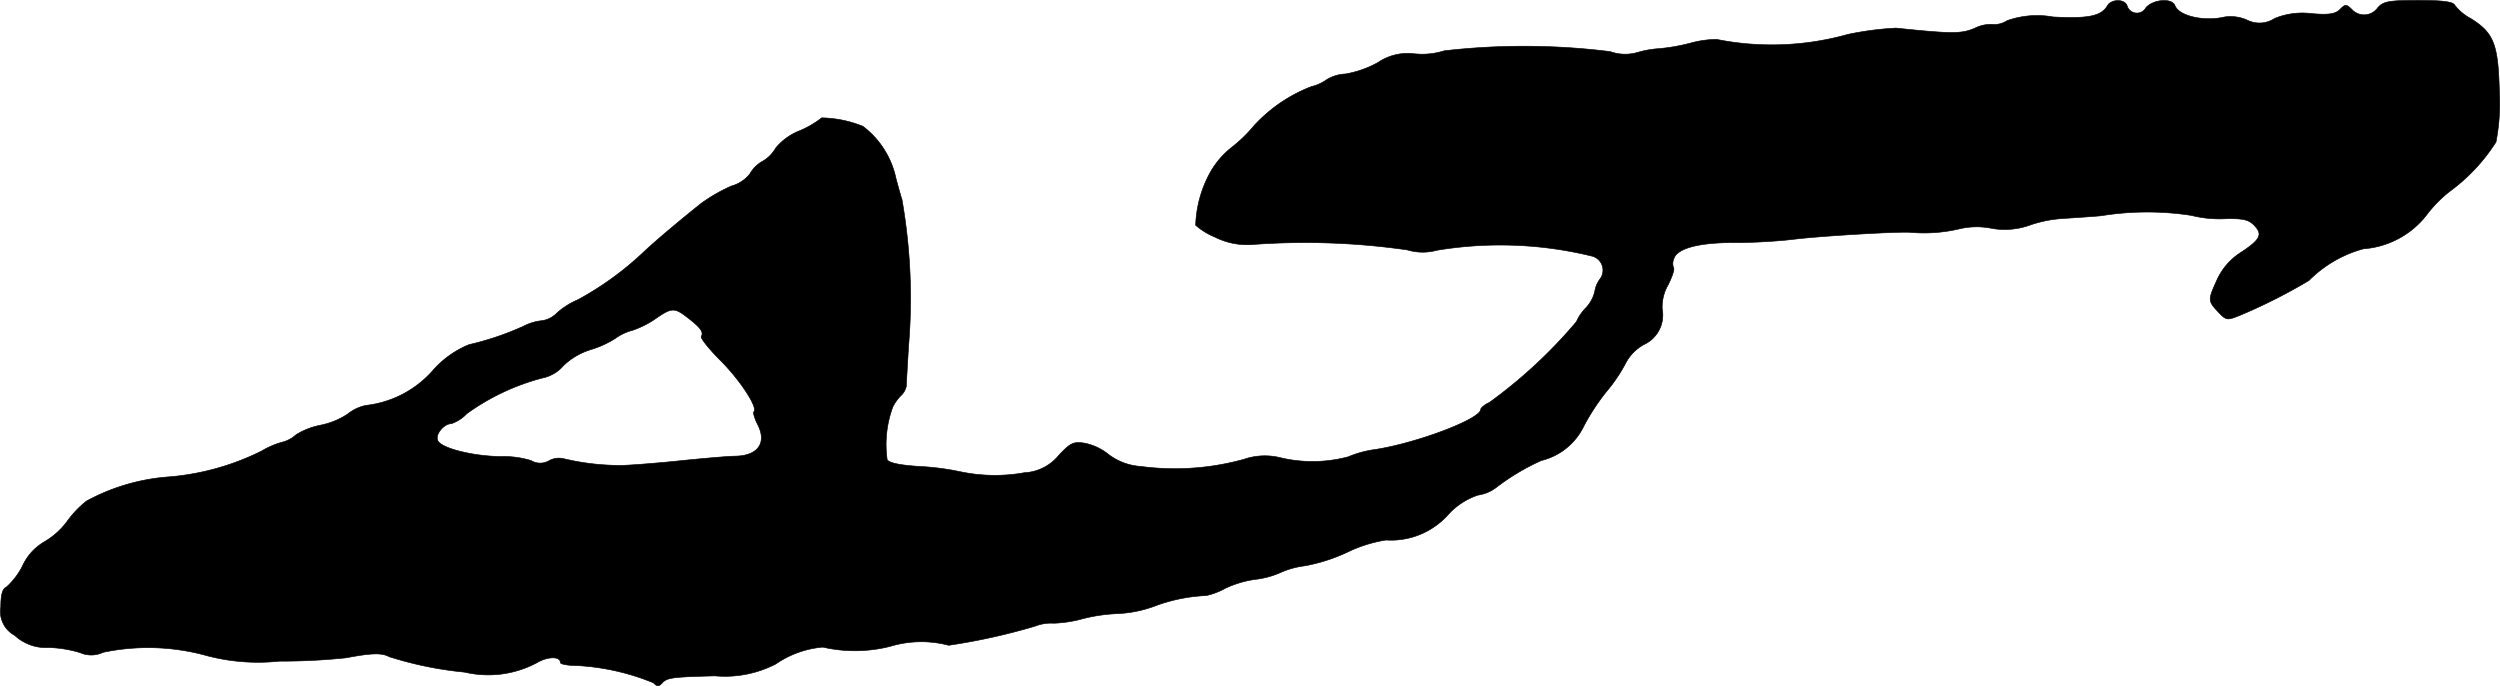 <?xml version="1.0" encoding="UTF-8"?>
<svg xmlns="http://www.w3.org/2000/svg"
     version="1.1"
     width="14.51mm"
     height="3.982mm"
     viewBox="0 0 41.132 11.286">
   <defs>
      <style type="text/css"><![CDATA[
      .a {
        stroke: #000;
        stroke-linecap: round;
        stroke-linejoin: round;
        stroke-width: 0.01px;
      }
    ]]></style>
   </defs>
   <path class="a"
         d="M34.675.09c-.103.176-.315.218-.896.188a1.474,1.474,0,0,0-.757.061.377.377,0,0,1-.242.061.588.588,0,0,0-.285.061c-.224.097-.369.097-1.302,0a5.145,5.145,0,0,0-.787.103A4.641,4.641,0,0,1,28.243.647a1.688,1.688,0,0,0-.43.061,3.163,3.163,0,0,1-.515.091,1.632,1.632,0,0,0-.351.061.726.726,0,0,1-.454-.012A11.449,11.449,0,0,0,23.761.835a1.206,1.206,0,0,1-.497.048.873.873,0,0,0-.594.145,1.702,1.702,0,0,1-.533.188.641.641,0,0,0-.315.097.684.684,0,0,1-.242.109,2.496,2.496,0,0,0-.945.642,2.423,2.423,0,0,1-.382.369,1.391,1.391,0,0,0-.333.388,1.917,1.917,0,0,0-.248.884,1.142,1.142,0,0,0,.315.194,1.187,1.187,0,0,0,.648.121,11.838,11.838,0,0,1,2.52.091.88.88,0,0,0,.485.006,6.344,6.344,0,0,1,2.556.097A.24.24,0,0,1,26.329,4.584a.449.449,0,0,0-.091.212.595.595,0,0,1-.151.273.758.758,0,0,0-.151.224,8.079,8.079,0,0,1-1.429,1.326c-.079.036-.145.091-.145.115,0,.157-1.036.551-1.732.66a1.719,1.719,0,0,0-.448.121,2.289,2.289,0,0,1-1.102.018,1.064,1.064,0,0,0-.618.024A4.264,4.264,0,0,1,18.77,7.673a.982.982,0,0,1-.527-.194.912.912,0,0,0-.394-.188c-.188-.03-.236-.006-.43.2A.776.776,0,0,1,16.856,7.776a2.756,2.756,0,0,1-1.066-.018,4.356,4.356,0,0,0-.66-.085c-.303-.018-.497-.055-.533-.109a1.785,1.785,0,0,1,.091-.866A.708.708,0,0,1,14.833,6.498a.282.282,0,0,0,.079-.151c0-.042.018-.333.036-.648a9.403,9.403,0,0,0-.109-2.423c-.018-.048-.061-.206-.097-.339a1.451,1.451,0,0,0-.545-.86,1.894,1.894,0,0,0-.678-.139,1.554,1.554,0,0,1-.363.212.969.969,0,0,0-.394.285.57.57,0,0,1-.218.218.547.547,0,0,0-.206.206.582.582,0,0,1-.303.2,2.701,2.701,0,0,0-.497.285c-.327.26-.733.6-.939.793a5.124,5.124,0,0,1-1.09.793,1.252,1.252,0,0,0-.345.218.426.426,0,0,1-.248.127.845.845,0,0,0-.303.091,4.709,4.709,0,0,1-.896.303,1.59,1.59,0,0,0-.594.424,1.722,1.722,0,0,1-1.096.575.693.693,0,0,0-.309.145,1.271,1.271,0,0,1-.448.182,1.199,1.199,0,0,0-.4.157.513.513,0,0,1-.224.121,1.341,1.341,0,0,0-.339.145,4.18,4.18,0,0,1-1.569.43,3.331,3.331,0,0,0-1.314.394,1.659,1.659,0,0,0-.327.345,1.255,1.255,0,0,1-.369.327.887.887,0,0,0-.357.394,1.173,1.173,0,0,1-.267.351c-.061.024-.091.121-.091.321A.447.447,0,0,0,.242,10.453a.751.751,0,0,0,.557.2,1.944,1.944,0,0,1,.521.085.451.451,0,0,0,.376-.006,3.606,3.606,0,0,1,1.66.042,3.301,3.301,0,0,0,1.242.103,10.101,10.101,0,0,0,1.096-.055c.418-.079.588-.085.709-.018a5.987,5.987,0,0,0,1.242.254,1.696,1.696,0,0,0,1.181-.151c.182-.109.394-.115.394-.006,0,.024.115.048.26.048a3.846,3.846,0,0,1,1.272.285c.061.067.091.061.151-.006.079-.079.164-.091.86-.109a1.827,1.827,0,0,0,.999-.194,1.611,1.611,0,0,1,.775-.279,2.368,2.368,0,0,0,1.108-.012,1.77,1.77,0,0,1,.963-.018,10.184,10.184,0,0,0,1.423-.315.716.716,0,0,1,.309-.048,2.06,2.06,0,0,0,.448-.067,2.723,2.723,0,0,1,.606-.091,2.054,2.054,0,0,0,.581-.115,2.74,2.74,0,0,1,.872-.182,1.171,1.171,0,0,0,.315-.121,1.754,1.754,0,0,1,.485-.145,1.401,1.401,0,0,0,.412-.109,1.431,1.431,0,0,1,.412-.115,2.848,2.848,0,0,0,.684-.218,2.31,2.31,0,0,1,.648-.206,1.259,1.259,0,0,0,1.018-.412,1.146,1.146,0,0,1,.497-.327.651.651,0,0,0,.309-.133,3.689,3.689,0,0,1,.733-.436,1.05,1.05,0,0,0,.697-.563,3.558,3.558,0,0,1,.382-.581,2.528,2.528,0,0,0,.309-.46.747.747,0,0,1,.297-.303.533.533,0,0,0,.303-.588.729.729,0,0,1,.097-.394c.067-.133.109-.26.091-.279a.201.201,0,0,1,.006-.157c.055-.17.43-.267,1.03-.26.267,0,.69-.024.939-.055.448-.055,1.678-.127,1.908-.115a2.538,2.538,0,0,0,.812-.055,1.237,1.237,0,0,1,.527-.012,1.215,1.215,0,0,0,.63-.048,2.027,2.027,0,0,1,.515-.109c.17-.012.466-.03.666-.048a4.765,4.765,0,0,1,1.484-.006,1.905,1.905,0,0,0,.563.055c.279-.006.376.012.466.103.151.151.115.236-.218.454a1.051,1.051,0,0,0-.388.448c-.151.333-.151.345.018.527.139.145.145.145.382.048A9.046,9.046,0,0,0,37.989,4.614a2,2,0,0,1,.896-.521A1.452,1.452,0,0,0,39.915,3.548a2.164,2.164,0,0,1,.382-.394,2.996,2.996,0,0,0,.769-.818,3.376,3.376,0,0,0,.055-.848C41.102.726,41.029.538,40.648.302a.795.795,0,0,1-.26-.218C40.363.029,40.193.005,39.793.005c-.491,0-.581.018-.672.121a.274.274,0,0,1-.382.067.274.274,0,0,1-.048-.043c-.091-.085-.103-.085-.194.006-.073.073-.182.091-.46.067a1.207,1.207,0,0,0-.612.079A.453.453,0,0,1,36.965.326a.673.673,0,0,0-.363-.048c-.333.079-.751-.012-.818-.188-.048-.127-.357-.103-.478.036A.168.168,0,0,1,34.996.09C34.954-.019,34.742-.019,34.675.09ZM11.314,5.226c.212.164.267.236.224.309-.018.024.127.206.315.394.327.327.618.775.551.842-.018.018.012.115.061.212.157.303.006.515-.369.521-.097,0-.521.036-.939.079s-.836.073-.939.073a4.008,4.008,0,0,1-.939-.109.336.336,0,0,0-.242.03.288.288,0,0,1-.297,0A1.571,1.571,0,0,0,8.231,7.51c-.454-.006-.987-.139-1.03-.267-.042-.097.103-.273.224-.273a.623.623,0,0,0,.254-.164A3.747,3.747,0,0,1,8.921,6.219a.617.617,0,0,0,.351-.206A1.127,1.127,0,0,1,9.715,5.753a1.637,1.637,0,0,0,.412-.188.852.852,0,0,1,.285-.133,1.537,1.537,0,0,0,.363-.182C11.053,5.056,11.096,5.056,11.314,5.226Z"/>
</svg>
